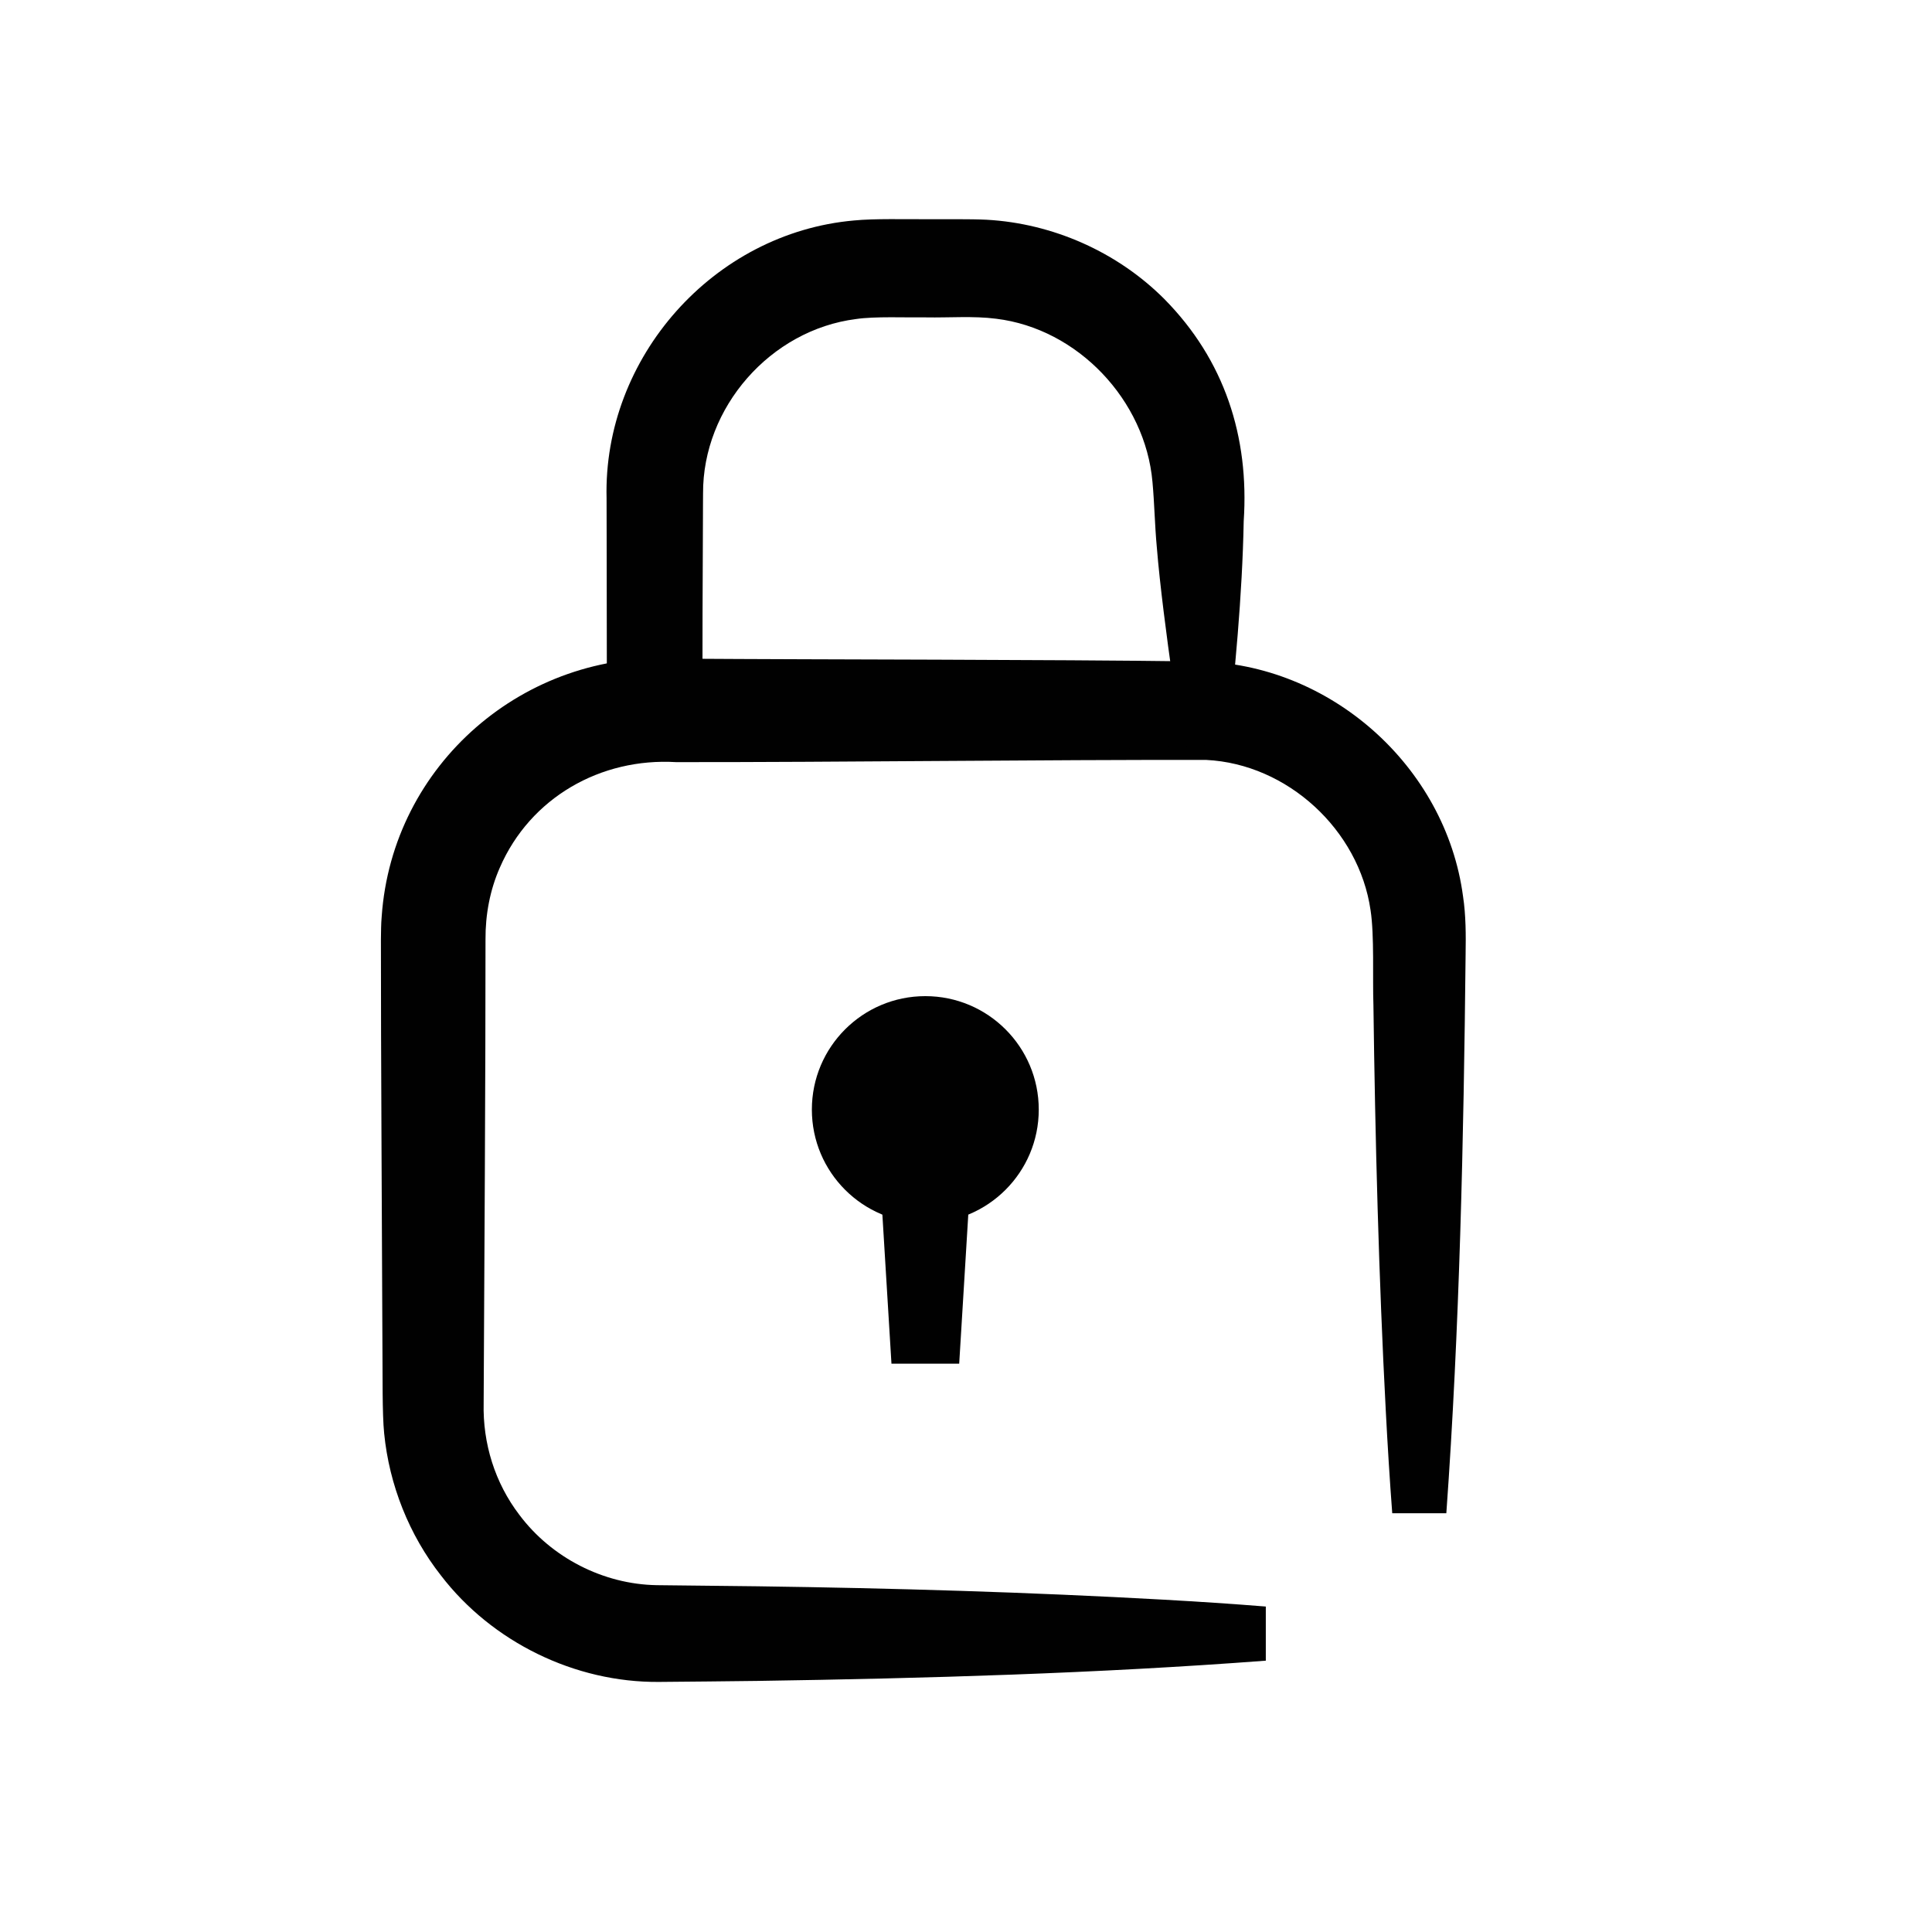 <?xml version="1.0" encoding="UTF-8"?>
<svg id="Pictograms" xmlns="http://www.w3.org/2000/svg" viewBox="0 0 500 500">
  <defs>
    <style>
      .cls-1 {
        fill: #010101;
      }
    </style>
  </defs>
  <path class="cls-1" d="M327.59,429.78c-43.7,3.31-87.76,4.58-131.55,5.24-7.16.07-18.43.23-25.52.26-21.7.18-43.16-10.29-56.39-27.53-8.25-10.5-13.4-23.48-14.71-36.8-.52-5-.38-15.8-.44-20.94-.1-27.08-.42-79.81-.4-106.89.04-1.95.02-3.96.2-5.9,2.72-39.41,36.98-68.94,76.24-66.76,42.6.28,92.77.18,135.09.72,34.04.46,64.07,27.1,68.53,60.84.74,4.85.74,10.07.66,14.89-.5,47.93-1.55,96.93-4.99,144.71,0,0-14,0-14,0-.66-8.77-1.2-17.54-1.66-26.31-1.82-34.42-2.76-70.71-3.21-105.24-.24-6.8.27-17.99-.74-24.51-3-20.79-21.5-37.85-42.51-38.89-42.69-.08-94.1.6-137.18.57-19.57-1.18-37.78,9.2-45.64,27.27-2.58,5.83-3.76,12.24-3.72,18.6.02,33.26-.31,86.87-.48,120.04-.25,10.4,2.92,20.64,9.27,28.93,8.29,11.04,21.65,17.92,35.49,18.16,0,0,26.11.29,26.11.29,34.97.48,70.3,1.52,105.24,3.47,8.77.5,17.54,1.06,26.31,1.77v14h0Z"/>
  <path class="cls-1" d="M317.52,192.65c-52.94,2.38-107.29,3.85-160.45,3.58.03-7.93-.08-43.61-.06-52.29-.03-3.39,0-11.72-.03-14.97-.92-36.44,27.66-68.69,64.02-71.91,5.36-.53,13.37-.29,18.68-.33,4.05.03,11.57-.08,15.68.14,17.14.95,33.84,8.36,45.97,20.52,15.56,15.75,22,35.61,20.54,57.49-.36,19.29-2.32,39.48-4.35,57.77h0ZM303.41,175.2c-1.42-9.99-3.25-23.87-4.03-33.61-.52-5.51-.61-11.34-1.12-16.84-1.84-21.2-19.34-39.69-40.45-42.26-5.86-.76-12.14-.24-18.14-.35-5.03.07-13.35-.3-18.14.43-22.11,2.81-39.71,22.85-39.58,45.17-.03.84-.01,5.28-.03,6.21-.09,14.34-.14,35.51-.13,49.9,0,0-12.37-12.37-12.37-12.37,45.02-.12,88.8,1.56,133.98,3.72h0Z"/>
  <circle class="cls-1" cx="239.47" cy="287.16" r="29.36"/>
  <path class="cls-1" d="M250.11,322.24l-1.87,30.67h-17.52l-3.74-61.35h25l-1.87,30.67h0ZM228.84,322.24l-1.87-30.67h25l-3.74,61.35h-17.52l-1.87-30.67h0Z"/>
</svg>